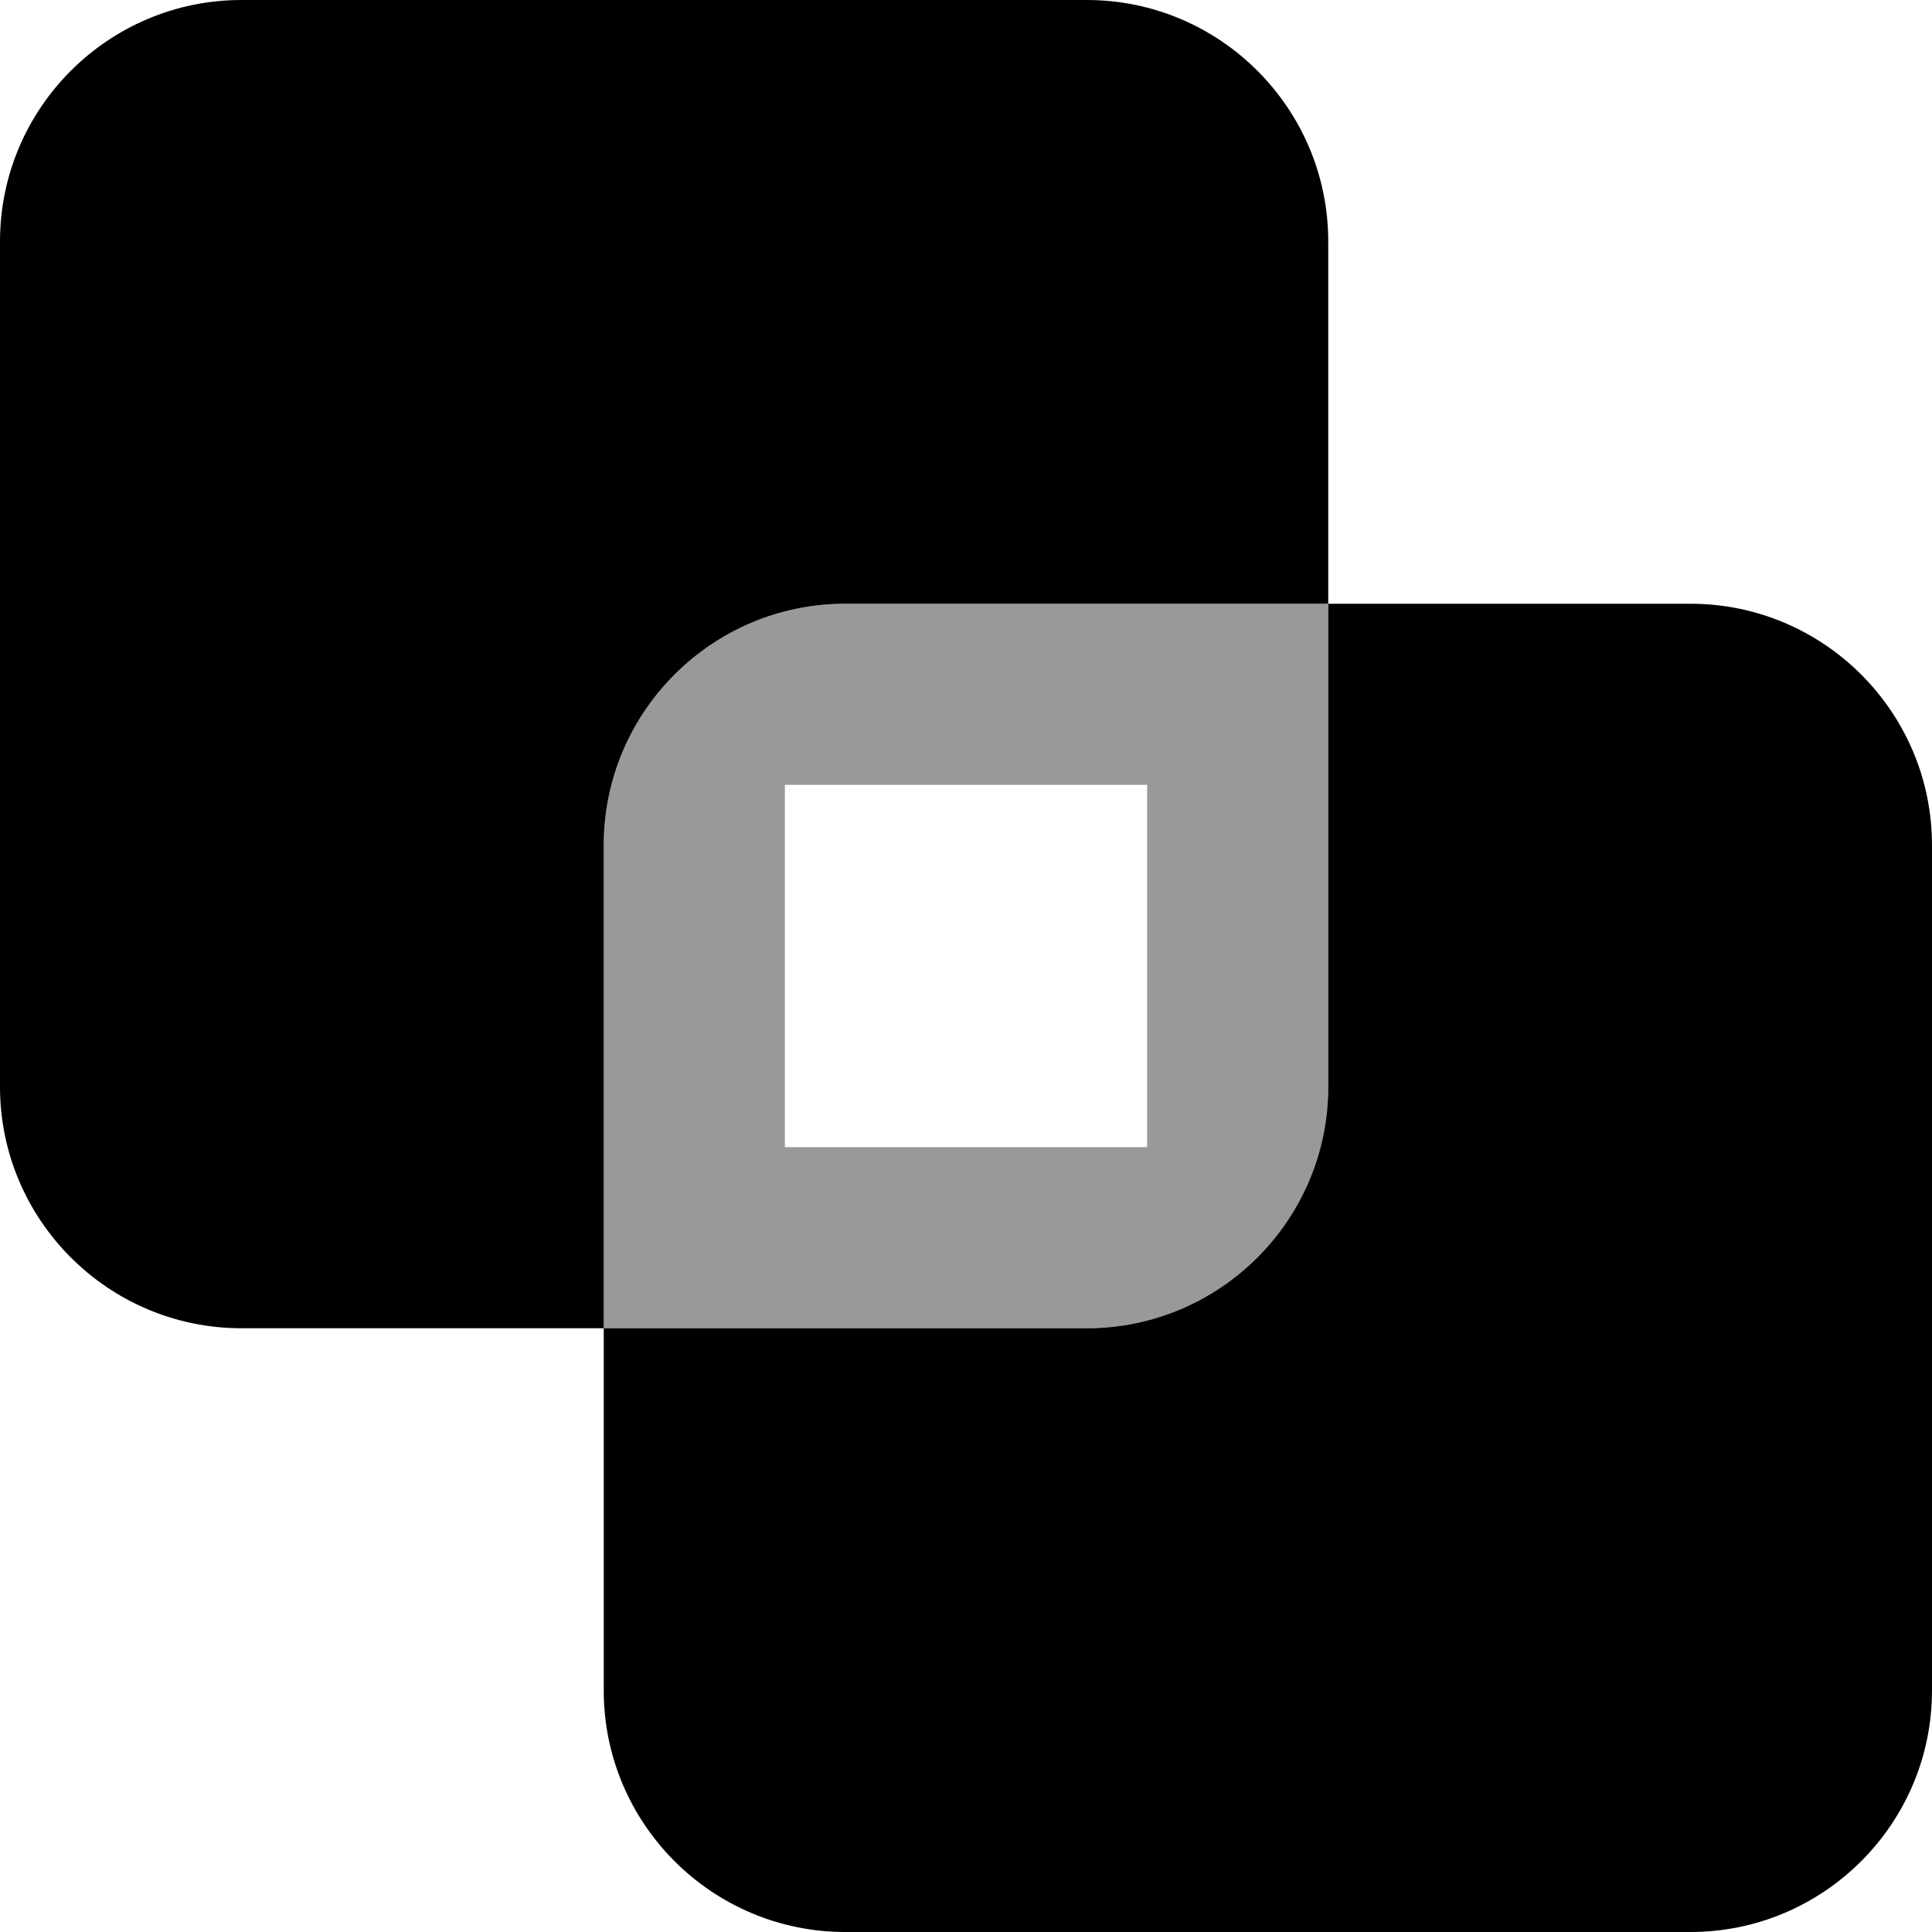 <svg xmlns="http://www.w3.org/2000/svg" viewBox="0 0 512 512"><!--! Font Awesome Pro 6.7.2 by @fontawesome - https://fontawesome.com License - https://fontawesome.com/license (Commercial License) Copyright 2024 Fonticons, Inc. --><defs><style>.fa-secondary{opacity:.4}</style></defs><path class="fa-secondary" d="M224 160c-35.3 0-64 28.7-64 64l0 128 128 0c35.3 0 64-28.7 64-64l0-128-128 0zm80 48l0 96-96 0 0-96 96 0z"/><path class="fa-primary" d="M64 0C28.7 0 0 28.7 0 64L0 288c0 35.3 28.7 64 64 64l96 0 0 96c0 35.3 28.7 64 64 64l224 0c35.3 0 64-28.7 64-64l0-224c0-35.3-28.7-64-64-64l-96 0 0-96c0-35.3-28.7-64-64-64L64 0zM352 160l0 128c0 35.3-28.7 64-64 64l-128 0 0-128c0-35.3 28.7-64 64-64l128 0z"/></svg>